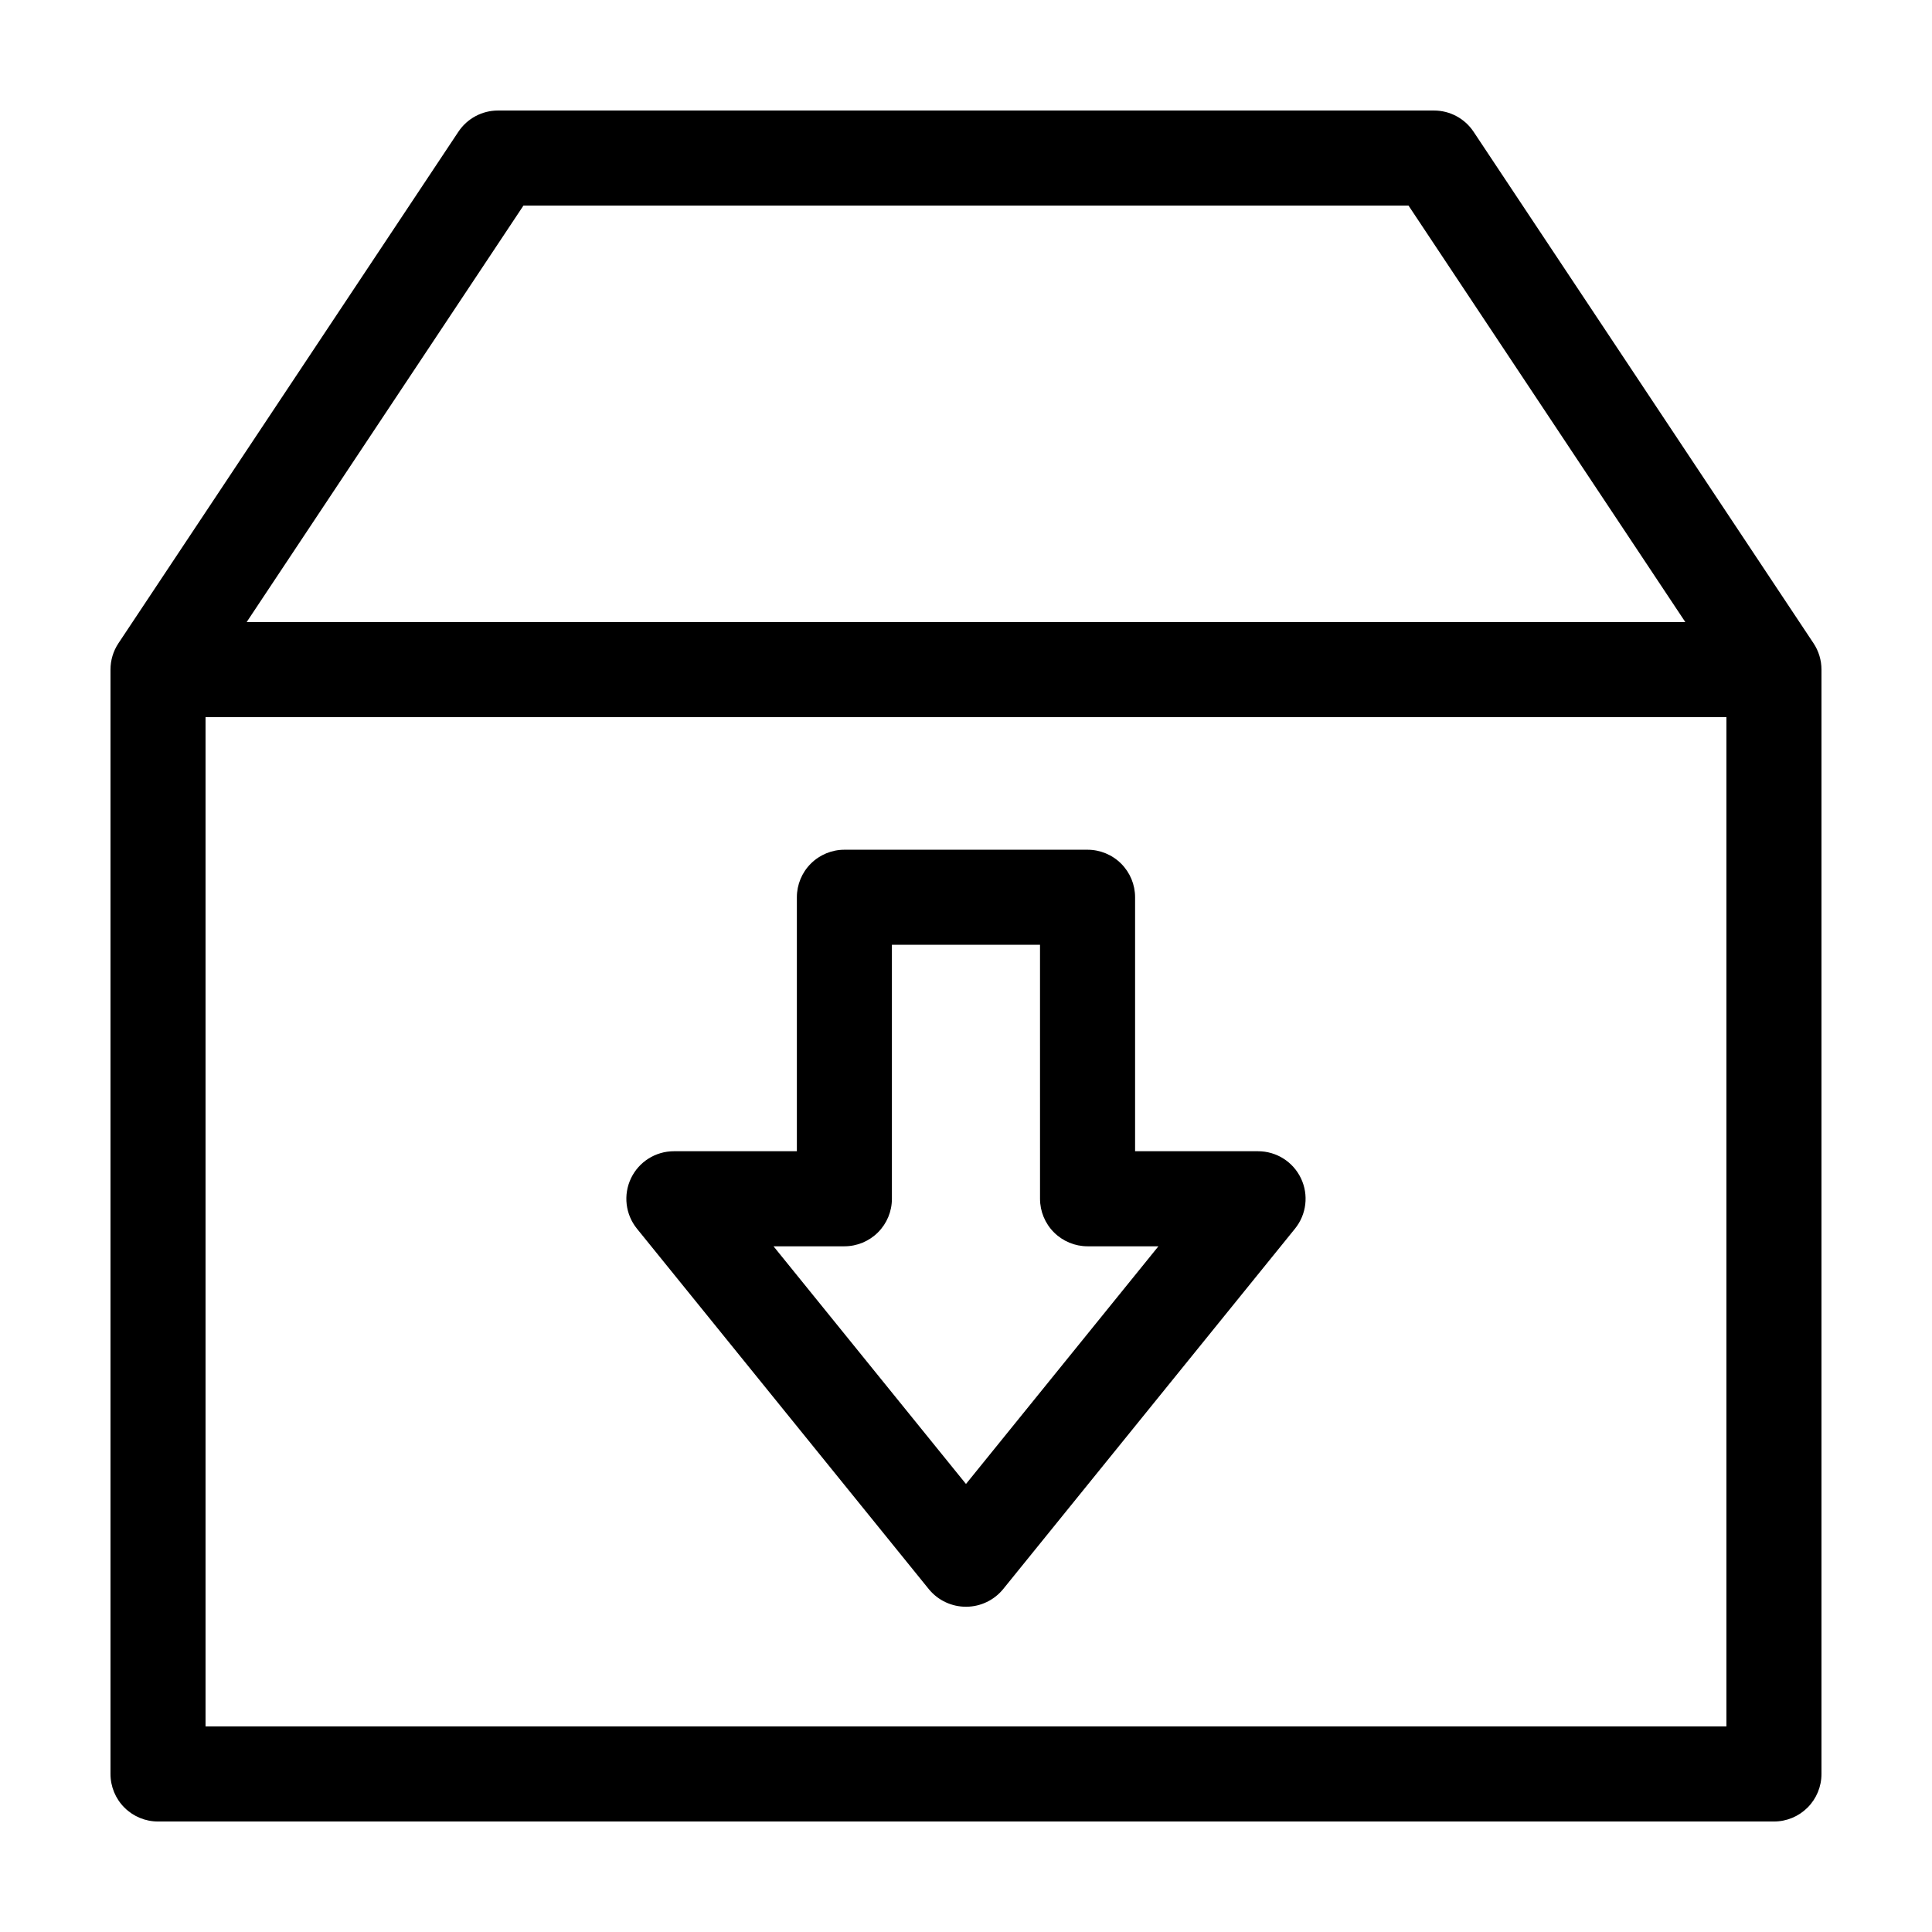 <?xml version="1.0" encoding="UTF-8"?>
<!-- Uploaded to: SVG Repo, www.svgrepo.com, Generator: SVG Repo Mixer Tools -->
<svg fill="#000000" width="800px" height="800px" version="1.1" viewBox="144 144 512 512" xmlns="http://www.w3.org/2000/svg">
 <path d="m534.51 178.91c-2.336-3.512-6.273-5.621-10.488-5.621h-248.05c-4.219 0-8.156 2.109-10.492 5.621l-90.094 135.56c-1.375 2.066-2.106 4.492-2.106 6.973v292.68c0 3.34 1.324 6.543 3.688 8.906 2.363 2.363 5.566 3.691 8.906 3.688h428.24c3.34 0.004 6.543-1.324 8.906-3.688 2.363-2.363 3.691-5.566 3.688-8.906v-292.68c0-2.481-0.73-4.906-2.106-6.973zm-251.79 19.57h234.55l73.352 110.37h-381.25zm-84.25 403.05v-267.49h403.05v267.49zm278.93-152.44h-32.59v-67.305c0-3.344-1.328-6.547-3.691-8.906-2.359-2.363-5.566-3.691-8.906-3.691h-64.441c-3.34 0-6.543 1.328-8.906 3.691-2.363 2.359-3.688 5.562-3.688 8.906v67.305h-32.59c-4.856 0-9.281 2.789-11.371 7.172-2.09 4.383-1.477 9.574 1.578 13.348l77.426 95.621c2.438 2.926 6.055 4.602 9.859 4.574 3.809-0.023 7.402-1.754 9.797-4.711l77.312-95.484c3.055-3.773 3.672-8.965 1.578-13.348-2.09-4.383-6.512-7.172-11.367-7.172zm-77.406 88.18-51.004-62.988h18.781c3.34 0 6.543-1.328 8.906-3.691 2.363-2.359 3.691-5.566 3.688-8.906v-67.305h39.25l0.004 67.305c0 3.34 1.328 6.547 3.688 8.906 2.363 2.363 5.566 3.691 8.906 3.691h18.781z"/>
</svg>